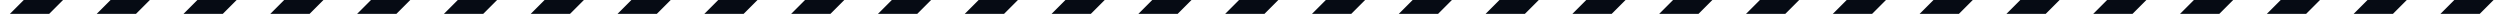 <svg width="1440" height="8" viewBox="0 0 1440 8" fill="none" xmlns="http://www.w3.org/2000/svg">
<g clip-path="url(#clip0_4662_96)">
<g clip-path="url(#clip1_4662_96)">
<path d="M-4 129L178 -53" stroke="#060B14" stroke-width="16"/>
<path d="M646 129L828 -53" stroke="#060B14" stroke-width="16"/>
<path d="M46 129L228 -53" stroke="#060B14" stroke-width="16"/>
<path d="M696 129L878 -53" stroke="#060B14" stroke-width="16"/>
<path d="M96 129L278 -53" stroke="#060B14" stroke-width="16"/>
<path d="M746 129L928 -53" stroke="#060B14" stroke-width="16"/>
<path d="M146 129L328 -53" stroke="#060B14" stroke-width="16"/>
<path d="M796 129L978 -53" stroke="#060B14" stroke-width="16"/>
<path d="M196 129L378 -53" stroke="#060B14" stroke-width="16"/>
<path d="M846 129L1028 -53" stroke="#060B14" stroke-width="16"/>
<path d="M246 129L428 -53" stroke="#060B14" stroke-width="16"/>
<path d="M896 129L1078 -53" stroke="#060B14" stroke-width="16"/>
<path d="M296 129L478 -53" stroke="#060B14" stroke-width="16"/>
<path d="M946 129L1128 -53" stroke="#060B14" stroke-width="16"/>
<path d="M346 129L528 -53" stroke="#060B14" stroke-width="16"/>
<path d="M996 129L1178 -53" stroke="#060B14" stroke-width="16"/>
<path d="M396 129L578 -53" stroke="#060B14" stroke-width="16"/>
<path d="M1046 129L1228 -53" stroke="#060B14" stroke-width="16"/>
<path d="M1246 129L1428 -53" stroke="#060B14" stroke-width="16"/>
<path d="M446 129L628 -53" stroke="#060B14" stroke-width="16"/>
<path d="M1096 129L1278 -53" stroke="#060B14" stroke-width="16"/>
<path d="M1296 129L1478 -53" stroke="#060B14" stroke-width="16"/>
<path d="M496 129L678 -53" stroke="#060B14" stroke-width="16"/>
<path d="M1146 129L1328 -53" stroke="#060B14" stroke-width="16"/>
<path d="M1346 129L1528 -53" stroke="#060B14" stroke-width="16"/>
<path d="M1196 129L1378 -53" stroke="#060B14" stroke-width="16"/>
<path d="M-54 129L128 -53" stroke="#060B14" stroke-width="16"/>
<path d="M596 129L778 -53" stroke="#060B14" stroke-width="16"/>
<path d="M-104 129L78 -53" stroke="#060B14" stroke-width="16"/>
<path d="M546 129L728 -53" stroke="#060B14" stroke-width="16"/>
</g>
</g>
<defs>
<clipPath id="clip0_4662_96">
<rect width="1440" height="8" fill="white"/>
</clipPath>
<clipPath id="clip1_4662_96">
<rect width="1441" height="102" fill="white" transform="translate(0 -1)"/>
</clipPath>
</defs>
</svg>
